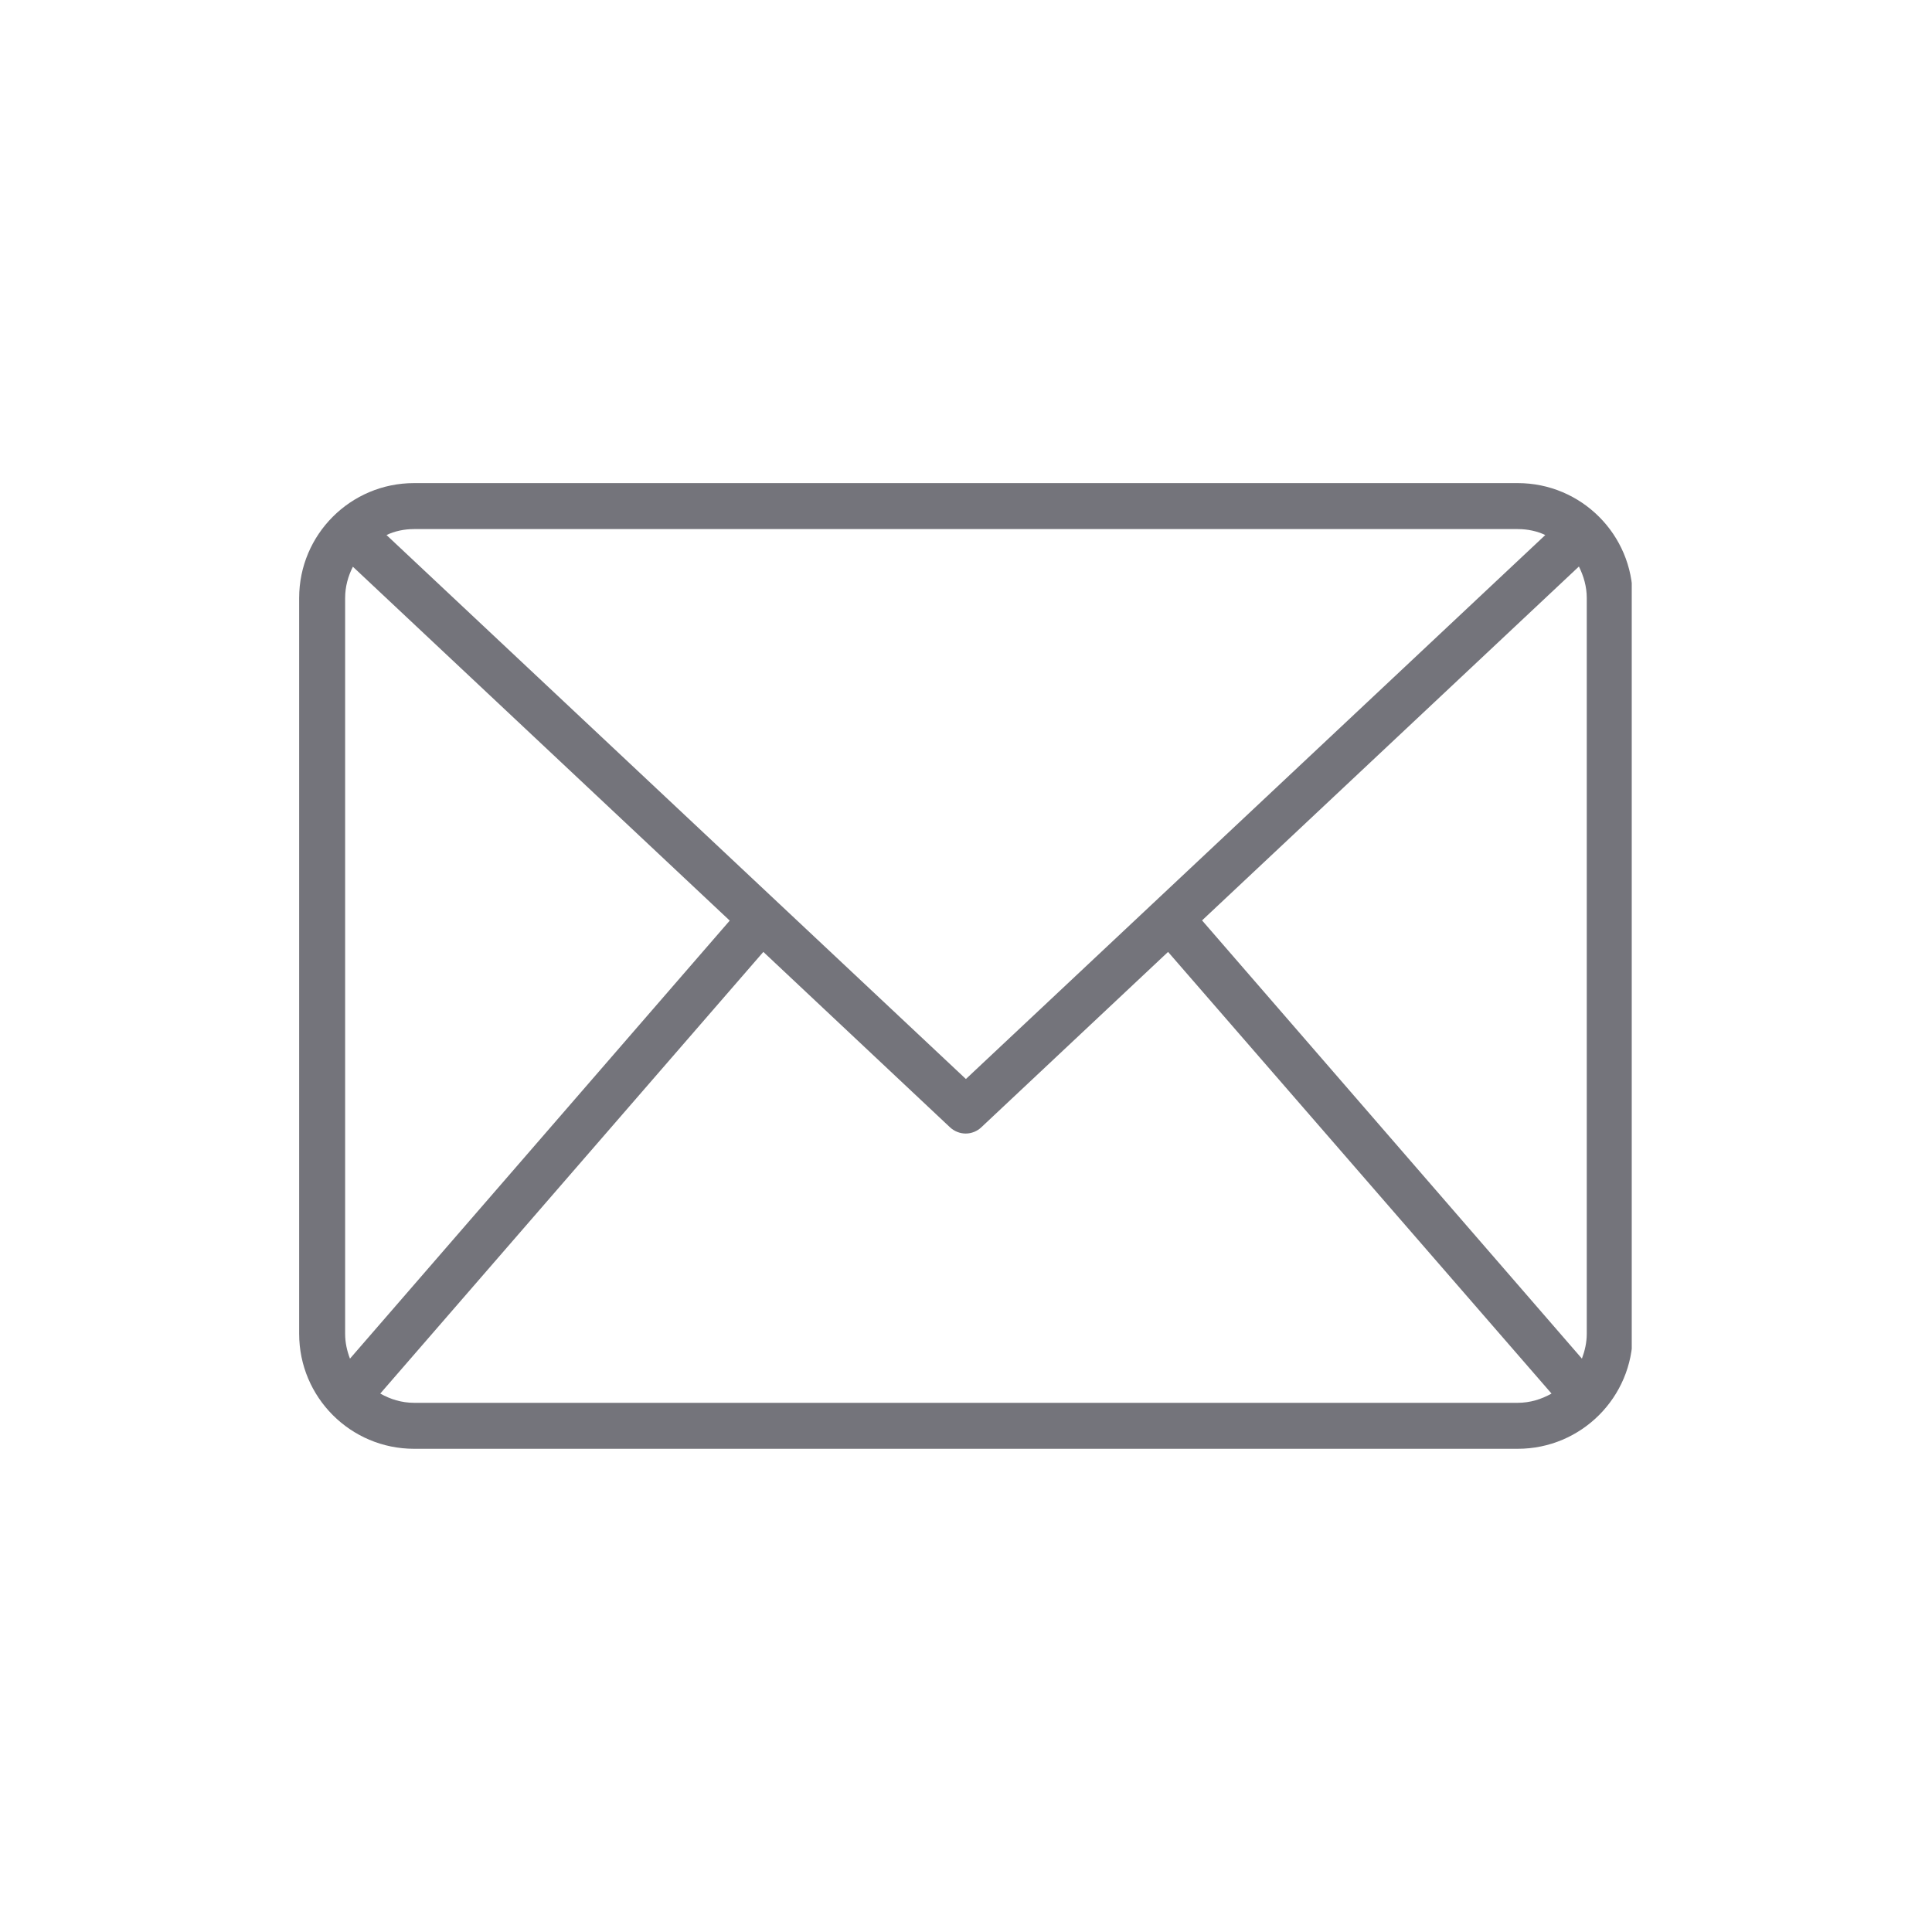 <svg xmlns="http://www.w3.org/2000/svg" xmlns:xlink="http://www.w3.org/1999/xlink" width="100" zoomAndPan="magnify" viewBox="0 0 75 75" height="100" preserveAspectRatio="xMidYMid meet" version="1.0"><defs><clipPath id="bdbe88d212"><path d="M 11.594 18.754 L 63.344 18.754 L 63.344 56.254 L 11.594 56.254 Z M 11.594 18.754 " clip-rule="nonzero"/></clipPath></defs><g clip-path="url(#bdbe88d212)"><path fill="#74747b" d="M 58.918 18.754 L 16.074 18.754 C 13.609 18.754 11.613 20.75 11.613 23.215 L 11.613 51.777 C 11.613 54.242 13.609 56.242 16.074 56.242 L 58.918 56.242 C 61.383 56.242 63.383 54.242 63.383 51.777 L 63.383 23.215 C 63.383 20.75 61.383 18.754 58.918 18.754 Z M 46.664 35.73 L 61.293 21.992 C 61.48 22.367 61.598 22.777 61.598 23.215 L 61.598 51.777 C 61.598 52.117 61.523 52.438 61.41 52.742 Z M 58.918 20.539 C 59.301 20.539 59.668 20.617 59.988 20.77 L 37.496 41.887 L 15.004 20.77 C 15.324 20.617 15.691 20.539 16.074 20.539 Z M 13.586 52.742 C 13.469 52.438 13.398 52.117 13.398 51.777 L 13.398 23.215 C 13.398 22.777 13.512 22.367 13.699 22 L 28.328 35.738 Z M 16.074 54.457 C 15.594 54.457 15.156 54.32 14.762 54.098 L 29.633 36.953 L 36.879 43.762 C 37.051 43.922 37.273 44.004 37.488 44.004 C 37.703 44.004 37.926 43.922 38.094 43.762 L 45.344 36.953 L 60.23 54.098 C 59.836 54.32 59.398 54.457 58.918 54.457 Z M 16.074 54.457 " fill-opacity="1" fill-rule="nonzero"/></g></svg>
